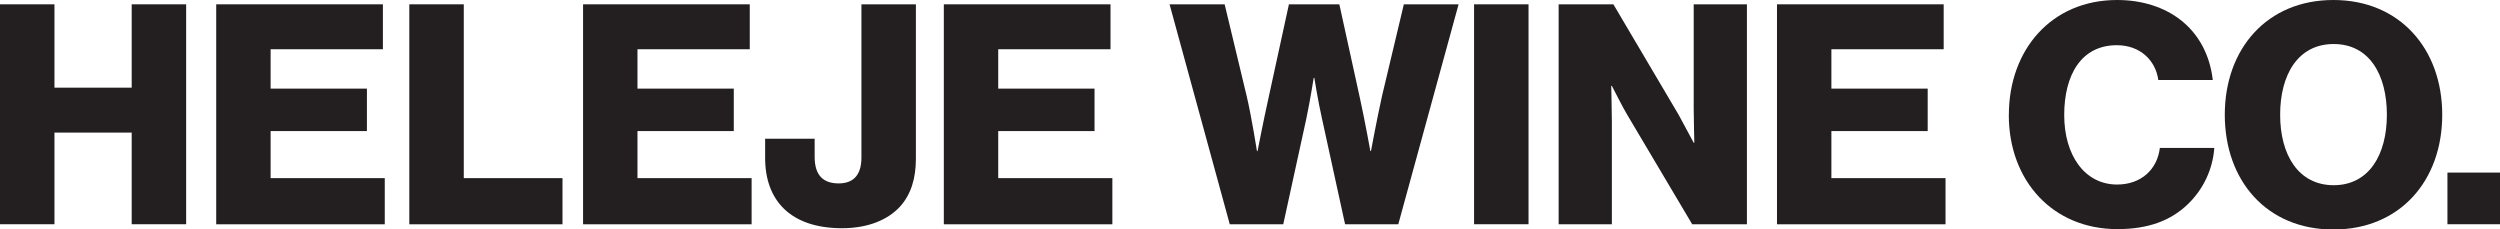 <svg viewBox="0 0 445.74 40.91" xmlns="http://www.w3.org/2000/svg" data-name="Layer 1" id="Layer_1">
  <defs>
    <style>
      .cls-1 {
        fill: #231f20;
      }
    </style>
  </defs>
  <path d="M0,.77h9.71v14.86h13.77V.77h9.71v39.21h-9.71v-16.34h-13.77v16.34H0V.77Z" class="cls-1"></path>
  <path d="M38.55.77h29.72v8.01h-20.02v7.02h17.17v7.57h-17.17v8.39h20.35v8.23h-30.05V.77Z" class="cls-1"></path>
  <path d="M72.98.77h9.71v30.99h17.6v8.23h-27.31V.77Z" class="cls-1"></path>
  <path d="M103.96.77h29.72v8.01h-20.02v7.02h17.17v7.57h-17.17v8.39h20.35v8.23h-30.05V.77Z" class="cls-1"></path>
  <path d="M136.42,28.19v-3.45h8.83v3.24c0,3.34,1.59,4.72,4.28,4.72,2.85,0,4.06-1.75,4.06-4.61V.77h9.71v27.53c0,3.51-.88,6.36-2.8,8.5-2.19,2.41-5.76,3.89-10.37,3.89-9.27,0-13.71-5.04-13.71-12.5Z" class="cls-1"></path>
  <path d="M168.28.77h29.72v8.01h-20.02v7.02h17.17v7.57h-17.17v8.39h20.35v8.23h-30.05V.77Z" class="cls-1"></path>
  <path d="M208.53.77h9.82l3.95,16.45c.88,3.78,1.81,9.71,1.81,9.71h.11s1.04-5.38,1.92-9.32l3.67-16.84h8.99l3.67,16.73c.88,4,1.86,9.43,1.86,9.43h.11s1.1-5.92,1.97-9.82l3.89-16.34h9.76l-10.75,39.21h-9.49l-4.11-18.81c-.71-3.13-1.37-7.29-1.37-7.29h-.11s-.66,4.17-1.32,7.29l-4.11,18.81h-9.54L208.53.77Z" class="cls-1"></path>
  <path d="M262.82.77h9.71v39.21h-9.71V.77Z" class="cls-1"></path>
  <path d="M277.9.77h9.76l11.63,19.69c.6,1.1,2.69,4.99,2.69,4.99h.11s-.11-4.72-.11-6.09V.77h9.49v39.21h-9.76l-11.52-19.41c-.66-1.04-2.8-5.26-2.8-5.26h-.11s.11,5.04.11,6.42v18.26h-9.49V.77Z" class="cls-1"></path>
  <path d="M316.83.77h29.72v8.01h-20.02v7.02h17.17v7.57h-17.17v8.39h20.35v8.23h-30.05V.77Z" class="cls-1"></path>
  <path d="M358.17,20.51c0-11.68,7.62-20.51,19.3-20.51,4.55,0,8.39,1.32,11.19,3.46,3.4,2.58,5.37,6.42,5.87,10.8h-9.71c-.49-3.51-3.24-6.2-7.4-6.2-6.36,0-9.38,5.32-9.38,12.45s3.62,12.39,9.43,12.39c4.33,0,7.18-2.74,7.62-6.53h9.71c-.27,3.89-2.03,7.46-4.72,10.04-3.02,2.91-7.02,4.44-12.56,4.44-11.52,0-19.36-8.61-19.36-20.35Z" class="cls-1"></path>
  <path d="M396.67,20.46c0-11.74,7.51-20.46,19.36-20.46s19.41,8.72,19.41,20.46-7.51,20.46-19.41,20.46-19.36-8.72-19.36-20.46ZM425.57,20.46c0-7.13-3.12-12.61-9.49-12.61s-9.54,5.48-9.54,12.61,3.24,12.56,9.54,12.56,9.49-5.43,9.49-12.56Z" class="cls-1"></path>
  <path d="M436.37,30.77h9.38v9.21h-9.38v-9.21Z" class="cls-1"></path>
</svg>